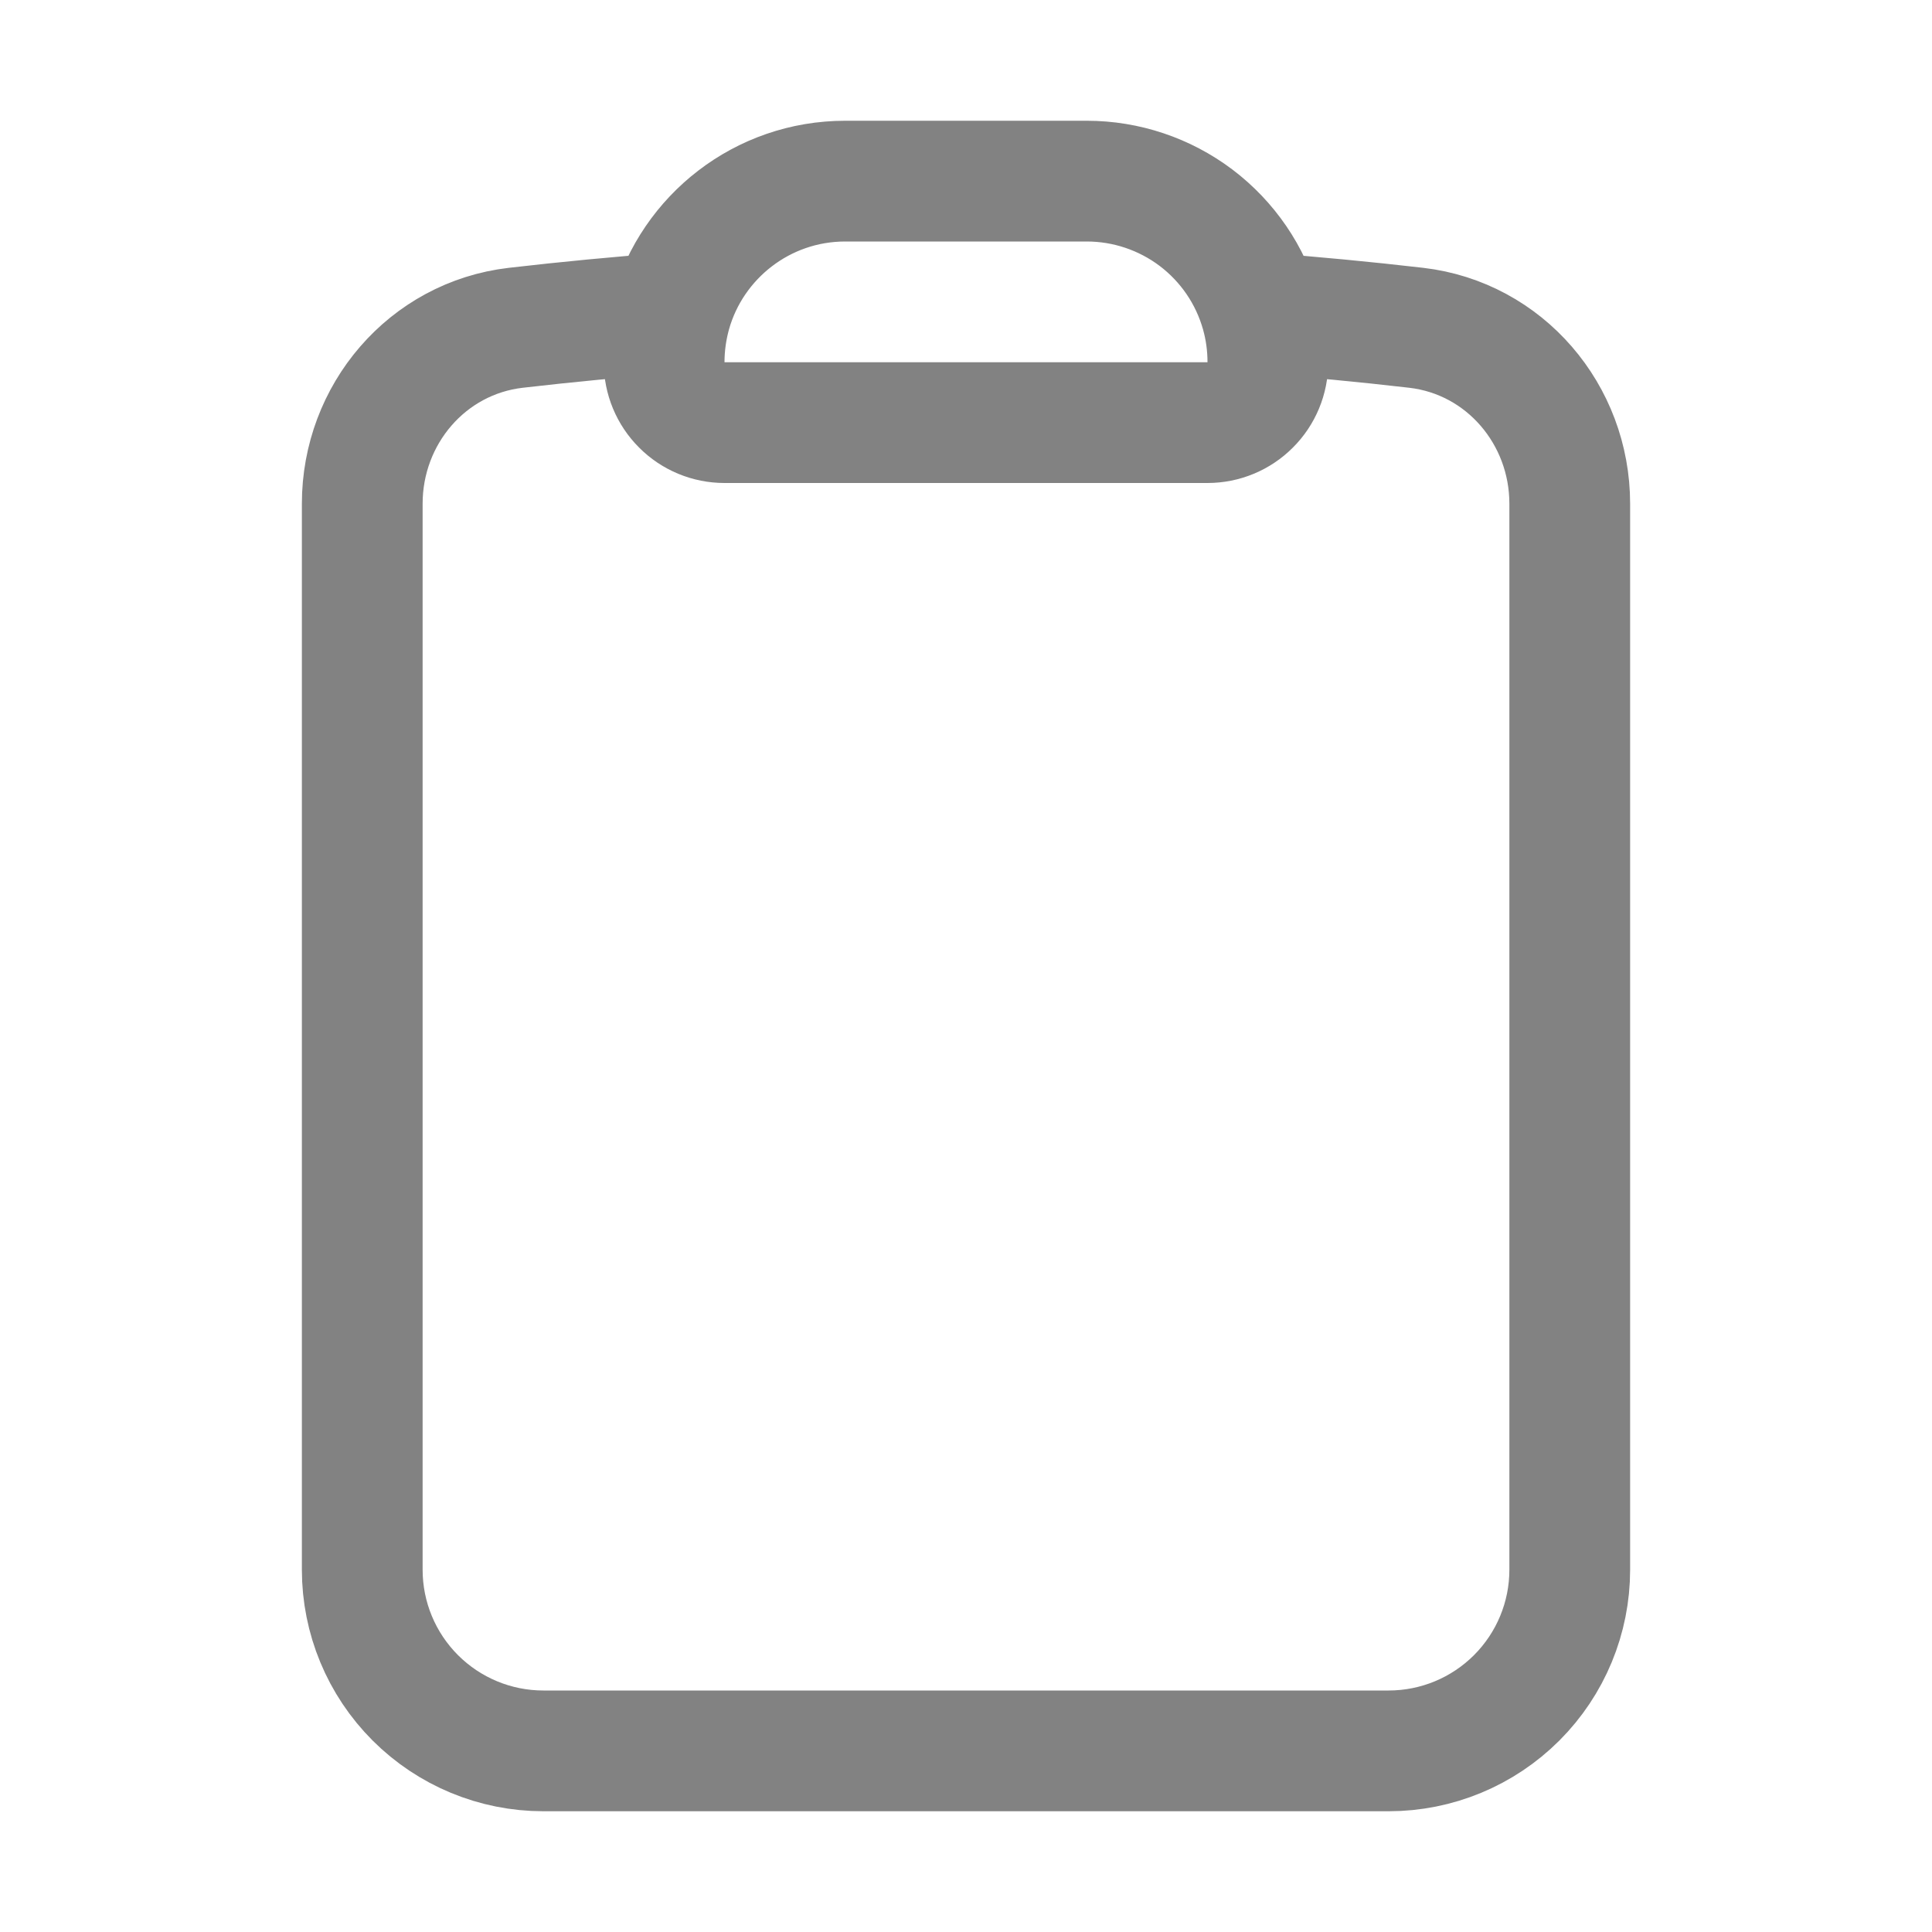 <svg width="24" height="24" viewBox="0 0 24 24" fill="none" xmlns="http://www.w3.org/2000/svg">
<path d="M15.666 3.888C15.533 3.416 15.249 3.001 14.858 2.705C14.467 2.41 13.99 2.25 13.5 2.25H10.5C9.47 2.25 8.6 2.943 8.334 3.888M15.666 3.888C15.721 4.082 15.75 4.288 15.75 4.5C15.75 4.699 15.671 4.89 15.53 5.03C15.39 5.171 15.199 5.25 15 5.25H9C8.801 5.25 8.61 5.171 8.47 5.03C8.329 4.89 8.25 4.699 8.25 4.5C8.25 4.288 8.28 4.082 8.334 3.888M15.666 3.888C16.312 3.937 16.954 3.998 17.593 4.072C18.693 4.2 19.5 5.149 19.5 6.257V19.5C19.5 20.097 19.263 20.669 18.841 21.091C18.419 21.513 17.847 21.75 17.25 21.75H6.75C6.153 21.75 5.581 21.513 5.159 21.091C4.737 20.669 4.5 20.097 4.5 19.5V6.257C4.5 5.149 5.306 4.2 6.407 4.072C7.048 3.998 7.691 3.936 8.334 3.888" stroke="#828282" stroke-width="1.5" stroke-linecap="round" stroke-linejoin="round"/>
</svg>
